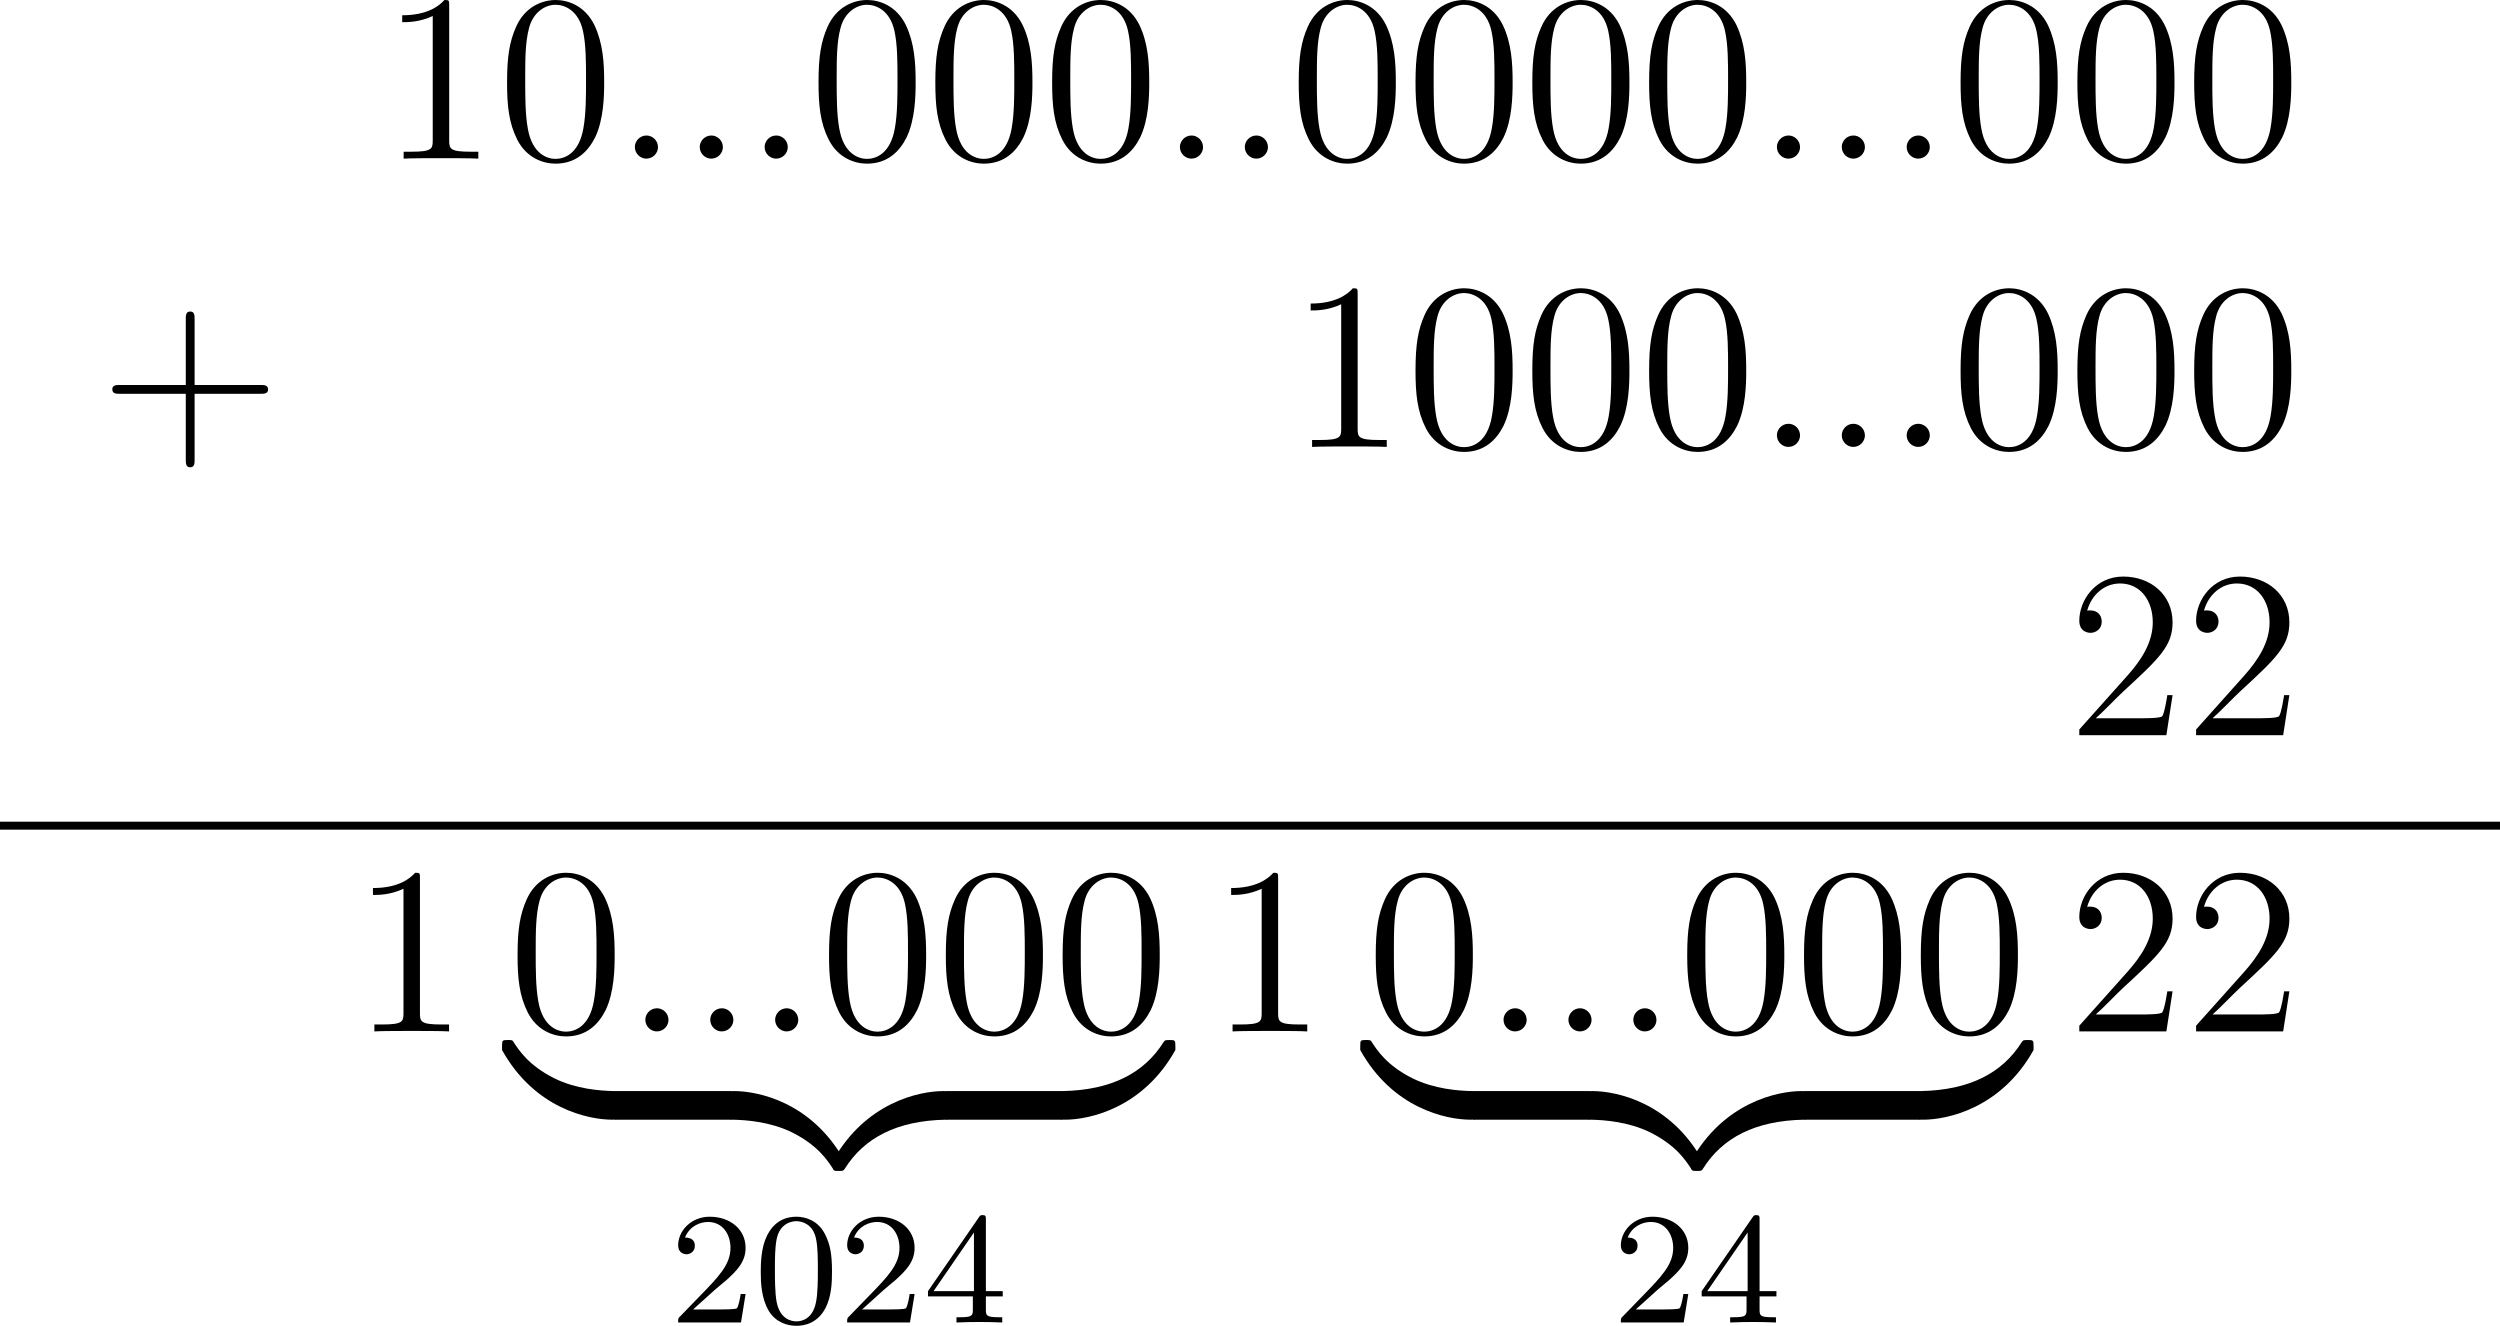 <?xml version='1.0' encoding='UTF-8'?>
<!-- This file was generated by dvisvgm 2.13.3 -->
<svg version='1.1' xmlns='http://www.w3.org/2000/svg' xmlns:xlink='http://www.w3.org/1999/xlink' width='250.558pt' height='132.878pt' viewBox='399.13 872.298 250.558 132.878'>
<defs>
<path id='g4-48' d='M3.897-2.542C3.897-3.395 3.81-3.913 3.547-4.423C3.196-5.125 2.55-5.3 2.112-5.3C1.108-5.3 .741-4.551 .63-4.328C.343-3.746 .327-2.957 .327-2.542C.327-2.016 .351-1.211 .733-.574C1.1 .016 1.69 .167 2.112 .167C2.495 .167 3.18 .048 3.579-.741C3.873-1.315 3.897-2.024 3.897-2.542ZM2.112-.056C1.841-.056 1.291-.183 1.124-1.02C1.036-1.474 1.036-2.224 1.036-2.638C1.036-3.188 1.036-3.746 1.124-4.184C1.291-4.997 1.913-5.077 2.112-5.077C2.383-5.077 2.933-4.941 3.092-4.216C3.188-3.778 3.188-3.18 3.188-2.638C3.188-2.168 3.188-1.451 3.092-1.004C2.925-.167 2.375-.056 2.112-.056Z'/>
<path id='g4-50' d='M2.248-1.626C2.375-1.745 2.71-2.008 2.837-2.12C3.332-2.574 3.802-3.013 3.802-3.738C3.802-4.686 3.005-5.3 2.008-5.3C1.052-5.3 .422-4.575 .422-3.866C.422-3.475 .733-3.419 .845-3.419C1.012-3.419 1.259-3.539 1.259-3.842C1.259-4.256 .861-4.256 .765-4.256C.996-4.838 1.53-5.037 1.921-5.037C2.662-5.037 3.045-4.407 3.045-3.738C3.045-2.909 2.463-2.303 1.522-1.339L.518-.303C.422-.215 .422-.199 .422 0H3.571L3.802-1.427H3.555C3.531-1.267 3.467-.869 3.371-.717C3.324-.654 2.718-.654 2.59-.654H1.172L2.248-1.626Z'/>
<path id='g4-52' d='M3.14-5.157C3.14-5.316 3.14-5.38 2.973-5.38C2.869-5.38 2.861-5.372 2.782-5.26L.239-1.57V-1.307H2.487V-.646C2.487-.351 2.463-.263 1.849-.263H1.666V0C2.343-.024 2.359-.024 2.813-.024S3.284-.024 3.961 0V-.263H3.778C3.164-.263 3.14-.351 3.14-.646V-1.307H3.985V-1.57H3.14V-5.157ZM2.542-4.511V-1.57H.518L2.542-4.511Z'/>
<path id='g0-122' d='M5.499-1.1C5.499-1.423 5.499-1.435 5.248-1.435C4.029-1.435 1.339-.861-.287 2.056V2.248C-.287 2.546-.275 2.558 0 2.558C.227 2.558 .239 2.546 .299 2.463C1.279 .897 2.929 .048 5.356 0C5.499 0 5.499-.084 5.499-.335V-1.1Z'/>
<path id='g0-123' d='M5.667 2.056C4.041-.873 1.351-1.435 .132-1.435C-.12-1.435-.12-1.423-.12-1.1V-.335C-.12-.06-.12 0 .048 0C.777 .012 1.961 .108 3.037 .634C4.328 1.279 4.818 2.032 5.117 2.499C5.153 2.558 5.224 2.558 5.38 2.558C5.655 2.558 5.667 2.546 5.667 2.248V2.056Z'/>
<path id='g0-124' d='M5.499-1.1C5.499-1.375 5.499-1.435 5.332-1.435C4.603-1.447 3.419-1.542 2.343-2.068C1.052-2.714 .562-3.467 .263-3.933C.227-3.993 .155-3.993 0-3.993C-.275-3.993-.287-3.981-.287-3.682V-3.491C1.339-.562 4.029 0 5.248 0C5.499 0 5.499-.012 5.499-.335V-1.1Z'/>
<path id='g0-125' d='M5.667-3.682C5.667-3.981 5.655-3.993 5.38-3.993C5.153-3.993 5.141-3.981 5.081-3.897C4.101-2.331 2.451-1.482 .024-1.435C-.12-1.435-.12-1.351-.12-1.1V-.335C-.12-.012-.12 0 .132 0C1.351 0 4.041-.574 5.667-3.491V-3.682Z'/>
<path id='g3-58' d='M2.2-.574C2.2-.921 1.913-1.16 1.626-1.16C1.279-1.16 1.04-.873 1.04-.586C1.04-.239 1.327 0 1.614 0C1.961 0 2.2-.287 2.2-.574Z'/>
<path id='g8-43' d='M4.77-2.762H8.07C8.237-2.762 8.452-2.762 8.452-2.977C8.452-3.204 8.249-3.204 8.07-3.204H4.77V-6.504C4.77-6.671 4.77-6.886 4.555-6.886C4.328-6.886 4.328-6.683 4.328-6.504V-3.204H1.028C.861-3.204 .646-3.204 .646-2.989C.646-2.762 .849-2.762 1.028-2.762H4.328V.538C4.328 .705 4.328 .921 4.543 .921C4.77 .921 4.77 .717 4.77 .538V-2.762Z'/>
<path id='g8-48' d='M5.356-3.826C5.356-4.818 5.296-5.786 4.866-6.695C4.376-7.687 3.515-7.95 2.929-7.95C2.236-7.95 1.387-7.603 .944-6.611C.61-5.858 .49-5.117 .49-3.826C.49-2.666 .574-1.793 1.004-.944C1.47-.036 2.295 .251 2.917 .251C3.957 .251 4.555-.371 4.902-1.064C5.332-1.961 5.356-3.132 5.356-3.826ZM2.917 .012C2.534 .012 1.757-.203 1.53-1.506C1.399-2.224 1.399-3.132 1.399-3.969C1.399-4.949 1.399-5.834 1.59-6.539C1.793-7.34 2.403-7.711 2.917-7.711C3.371-7.711 4.065-7.436 4.292-6.408C4.447-5.727 4.447-4.782 4.447-3.969C4.447-3.168 4.447-2.26 4.316-1.53C4.089-.215 3.335 .012 2.917 .012Z'/>
<path id='g8-49' d='M3.443-7.663C3.443-7.938 3.443-7.95 3.204-7.95C2.917-7.627 2.319-7.185 1.088-7.185V-6.838C1.363-6.838 1.961-6.838 2.618-7.149V-.921C2.618-.49 2.582-.347 1.53-.347H1.16V0C1.482-.024 2.642-.024 3.037-.024S4.579-.024 4.902 0V-.347H4.531C3.479-.347 3.443-.49 3.443-.921V-7.663Z'/>
<path id='g8-50' d='M5.26-2.008H4.997C4.961-1.805 4.866-1.148 4.746-.956C4.663-.849 3.981-.849 3.622-.849H1.411C1.733-1.124 2.463-1.889 2.774-2.176C4.591-3.85 5.26-4.471 5.26-5.655C5.26-7.03 4.172-7.95 2.786-7.95S.586-6.767 .586-5.738C.586-5.129 1.112-5.129 1.148-5.129C1.399-5.129 1.71-5.308 1.71-5.691C1.71-6.025 1.482-6.253 1.148-6.253C1.04-6.253 1.016-6.253 .98-6.241C1.207-7.054 1.853-7.603 2.63-7.603C3.646-7.603 4.268-6.755 4.268-5.655C4.268-4.639 3.682-3.754 3.001-2.989L.586-.287V0H4.949L5.26-2.008Z'/>
</defs>
<g id='page6' transform='matrix(2 0 0 2 0 0)'>
<use x='204.547' y='458.645' xlink:href='#g8-43'/>
<use x='218.632' y='444.099' xlink:href='#g8-49'/>
<use x='224.485' y='444.099' xlink:href='#g8-48'/>
<use x='230.338' y='444.099' xlink:href='#g3-58'/>
<use x='233.59' y='444.099' xlink:href='#g3-58'/>
<use x='236.842' y='444.099' xlink:href='#g3-58'/>
<use x='240.093' y='444.099' xlink:href='#g8-48'/>
<use x='245.946' y='444.099' xlink:href='#g8-48'/>
<use x='251.799' y='444.099' xlink:href='#g8-48'/>
<use x='257.652' y='444.099' xlink:href='#g3-58'/>
<use x='260.904' y='444.099' xlink:href='#g3-58'/>
<use x='264.156' y='444.099' xlink:href='#g8-48'/>
<use x='270.009' y='444.099' xlink:href='#g8-48'/>
<use x='275.862' y='444.099' xlink:href='#g8-48'/>
<use x='281.715' y='444.099' xlink:href='#g8-48'/>
<use x='287.568' y='444.099' xlink:href='#g3-58'/>
<use x='290.819' y='444.099' xlink:href='#g3-58'/>
<use x='294.071' y='444.099' xlink:href='#g3-58'/>
<use x='297.323' y='444.099' xlink:href='#g8-48'/>
<use x='303.176' y='444.099' xlink:href='#g8-48'/>
<use x='309.029' y='444.099' xlink:href='#g8-48'/>
<use x='264.156' y='458.545' xlink:href='#g8-49'/>
<use x='270.009' y='458.545' xlink:href='#g8-48'/>
<use x='275.862' y='458.545' xlink:href='#g8-48'/>
<use x='281.715' y='458.545' xlink:href='#g8-48'/>
<use x='287.568' y='458.545' xlink:href='#g3-58'/>
<use x='290.819' y='458.545' xlink:href='#g3-58'/>
<use x='294.071' y='458.545' xlink:href='#g3-58'/>
<use x='297.323' y='458.545' xlink:href='#g8-48'/>
<use x='303.176' y='458.545' xlink:href='#g8-48'/>
<use x='309.029' y='458.545' xlink:href='#g8-48'/>
<use x='303.176' y='472.991' xlink:href='#g8-50'/>
<use x='309.029' y='472.991' xlink:href='#g8-50'/>
<rect x='199.565' y='477.325' height='.399' width='125.279'/>
<use x='217.166' y='487.835' xlink:href='#g8-49'/>
<use x='225.011' y='487.835' xlink:href='#g8-48'/>
<use x='230.864' y='487.835' xlink:href='#g3-58'/>
<use x='234.116' y='487.835' xlink:href='#g3-58'/>
<use x='237.368' y='487.835' xlink:href='#g3-58'/>
<use x='240.619' y='487.835' xlink:href='#g8-48'/>
<use x='246.472' y='487.835' xlink:href='#g8-48'/>
<use x='252.325' y='487.835' xlink:href='#g8-48'/>
<use x='225.011' y='492.259' xlink:href='#g0-124'/>
<rect x='230.391' y='490.824' height='1.435' width='5.824'/>
<use x='236.215' y='492.259' xlink:href='#g0-123'/>
<use x='241.595' y='492.259' xlink:href='#g0-122'/>
<rect x='246.975' y='490.824' height='1.435' width='5.824'/>
<use x='252.798' y='492.259' xlink:href='#g0-125'/>
<use x='233.126' y='502.421' xlink:href='#g4-50'/>
<use x='237.361' y='502.421' xlink:href='#g4-48'/>
<use x='241.595' y='502.421' xlink:href='#g4-50'/>
<use x='245.829' y='502.421' xlink:href='#g4-52'/>
<use x='260.171' y='487.835' xlink:href='#g8-49'/>
<use x='268.016' y='487.835' xlink:href='#g8-48'/>
<use x='273.869' y='487.835' xlink:href='#g3-58'/>
<use x='277.121' y='487.835' xlink:href='#g3-58'/>
<use x='280.373' y='487.835' xlink:href='#g3-58'/>
<use x='283.624' y='487.835' xlink:href='#g8-48'/>
<use x='289.477' y='487.835' xlink:href='#g8-48'/>
<use x='295.33' y='487.835' xlink:href='#g8-48'/>
<use x='268.016' y='492.259' xlink:href='#g0-124'/>
<rect x='273.396' y='490.824' height='1.435' width='5.824'/>
<use x='279.22' y='492.259' xlink:href='#g0-123'/>
<use x='284.6' y='492.259' xlink:href='#g0-122'/>
<rect x='289.98' y='490.824' height='1.435' width='5.824'/>
<use x='295.803' y='492.259' xlink:href='#g0-125'/>
<use x='280.366' y='502.421' xlink:href='#g4-50'/>
<use x='284.6' y='502.421' xlink:href='#g4-52'/>
<use x='303.176' y='487.835' xlink:href='#g8-50'/>
<use x='309.029' y='487.835' xlink:href='#g8-50'/>
</g>
</svg>